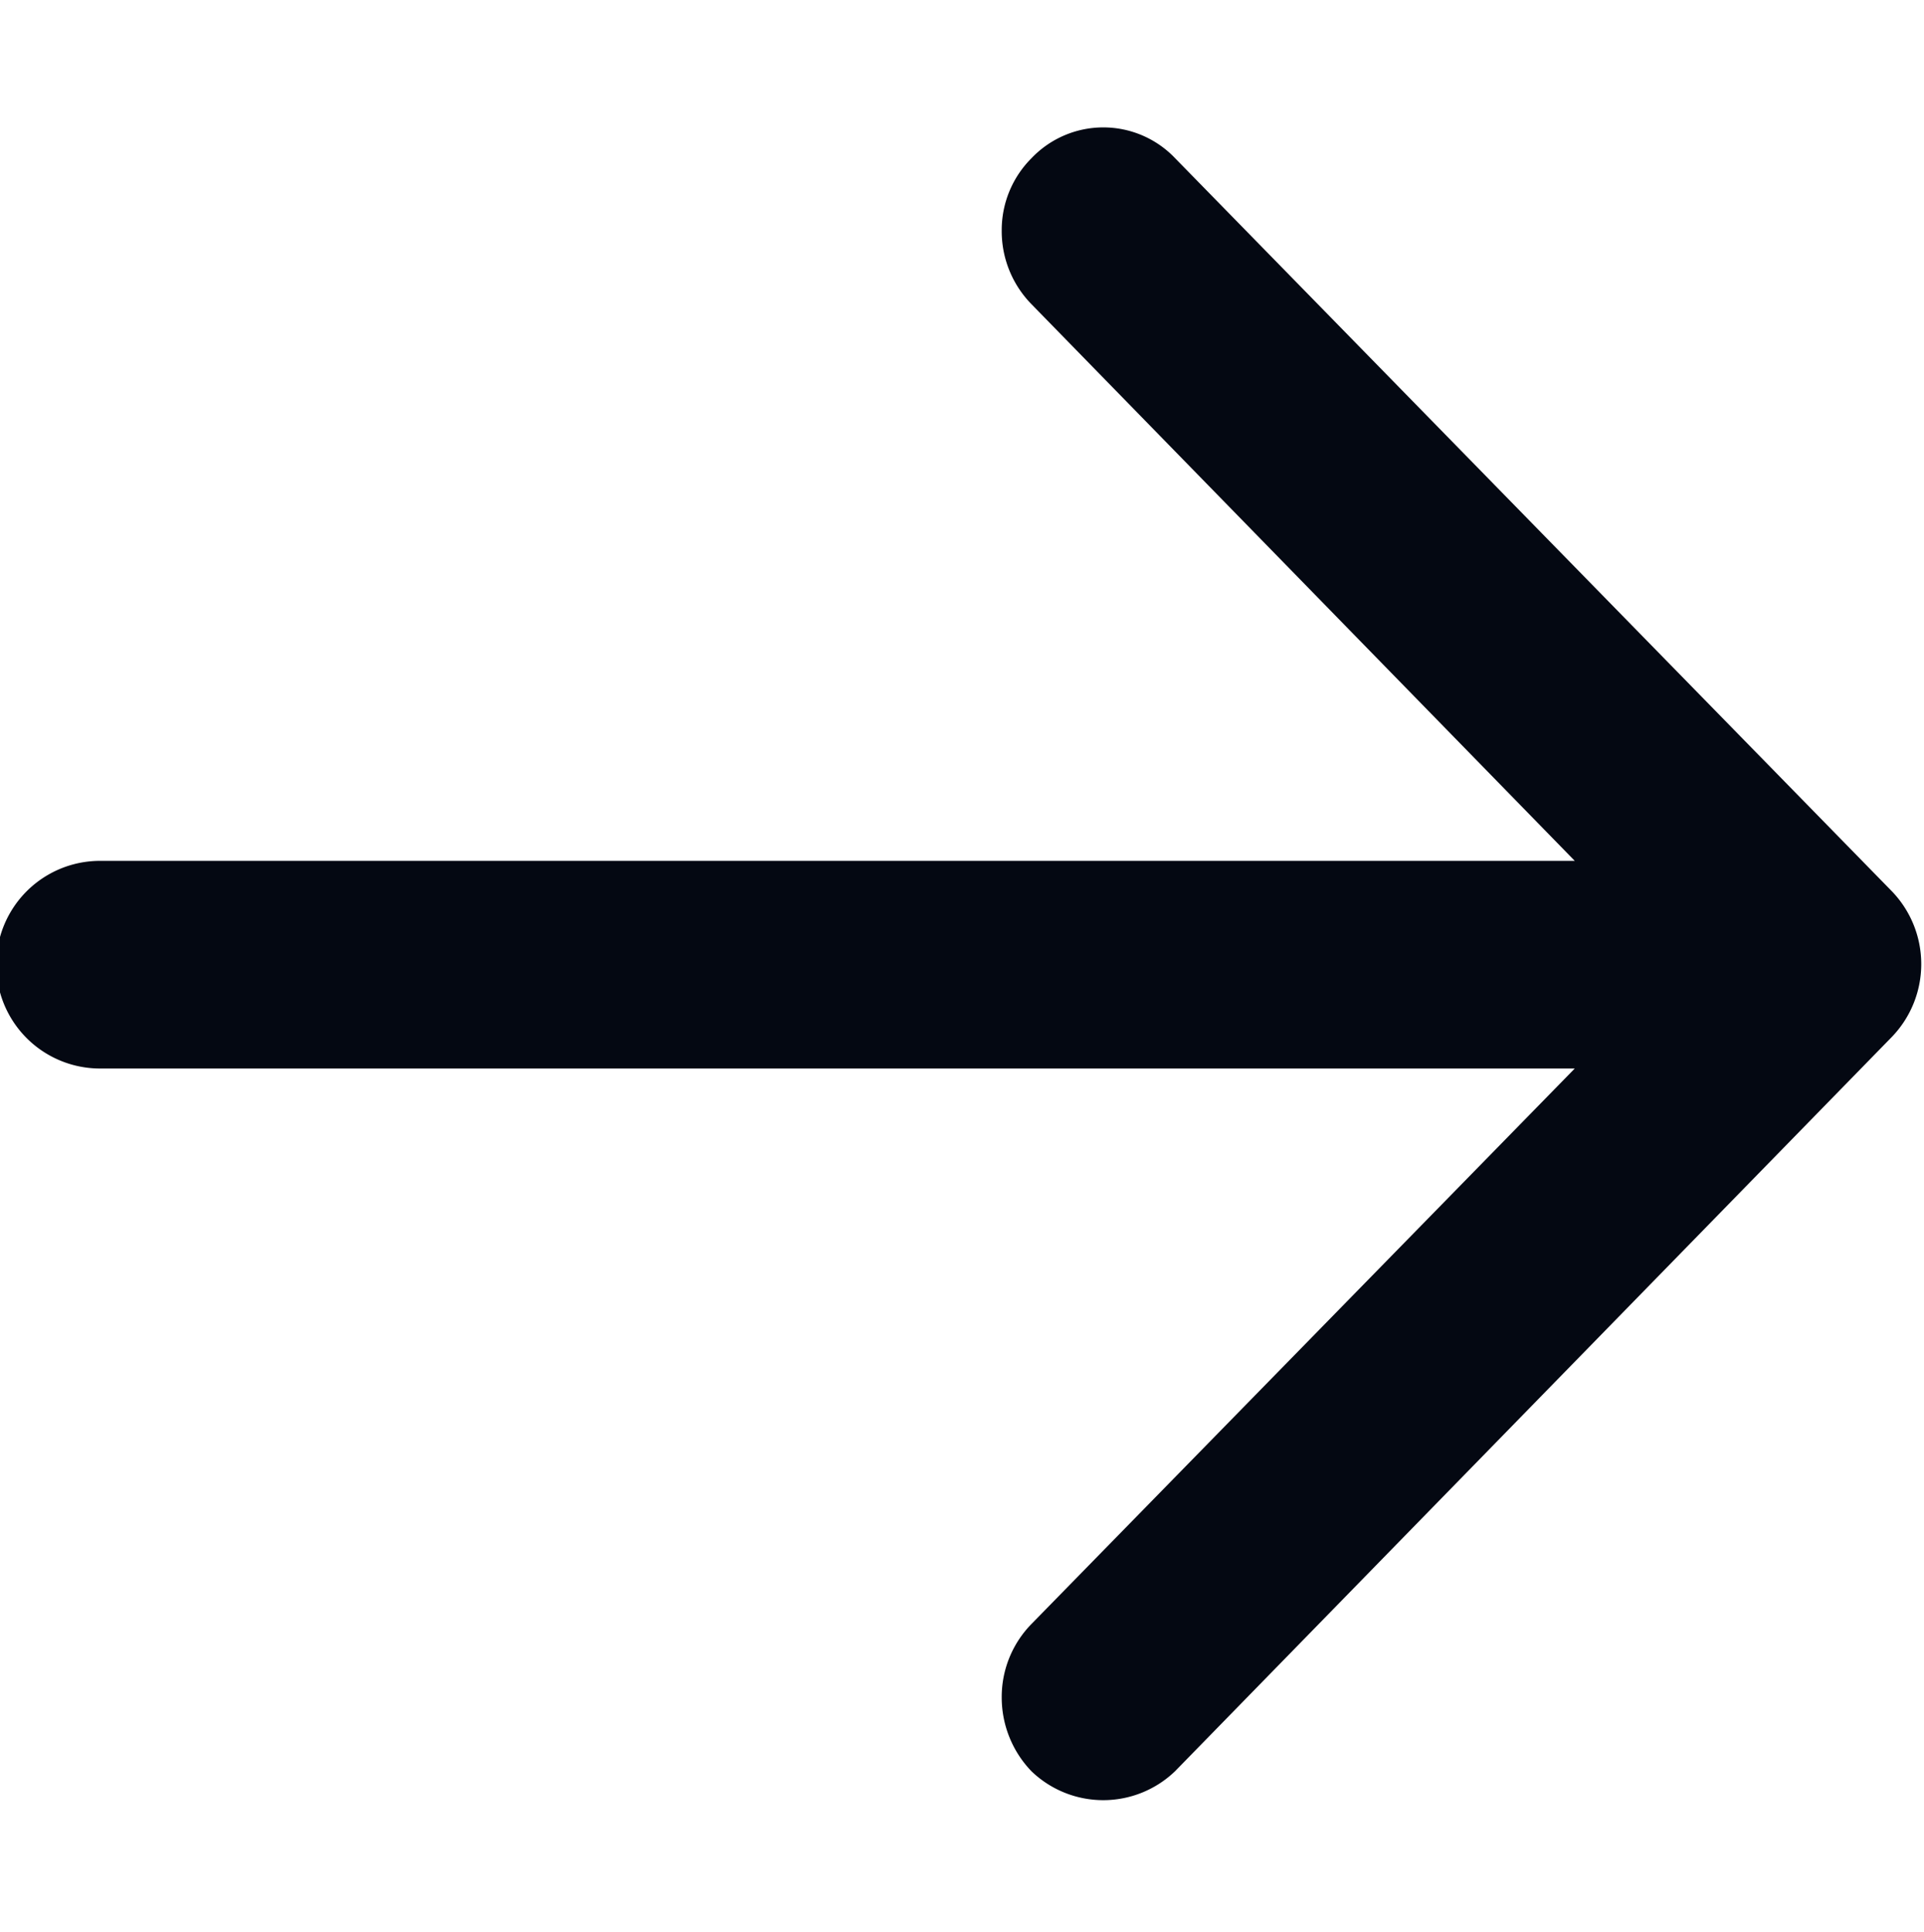 <svg xmlns="http://www.w3.org/2000/svg" width="15.938" height="16" viewBox="0 0 15.938 16">
<defs>
    <style>
      .cls-1 {
        fill: #040812;
        fill-rule: evenodd;
      }
    </style>
  </defs>
  <path id="icon_arrow_right" class="cls-1" d="M374.734,3587.31l5.936-6.08a0.869,0.869,0,0,0,0-1.21l-5.936-6.07a0.821,0.821,0,0,0-1.189,0,0.841,0.841,0,0,0-.247.6,0.864,0.864,0,0,0,.247.61l4.5,4.61H365.829a0.86,0.86,0,0,0,0,1.72h12.216l-4.5,4.6a0.864,0.864,0,0,0-.247.61,0.881,0.881,0,0,0,.246.61A0.858,0.858,0,0,0,374.734,3587.31Z" transform="translate(-365 -3572.64)"/>
</svg>
